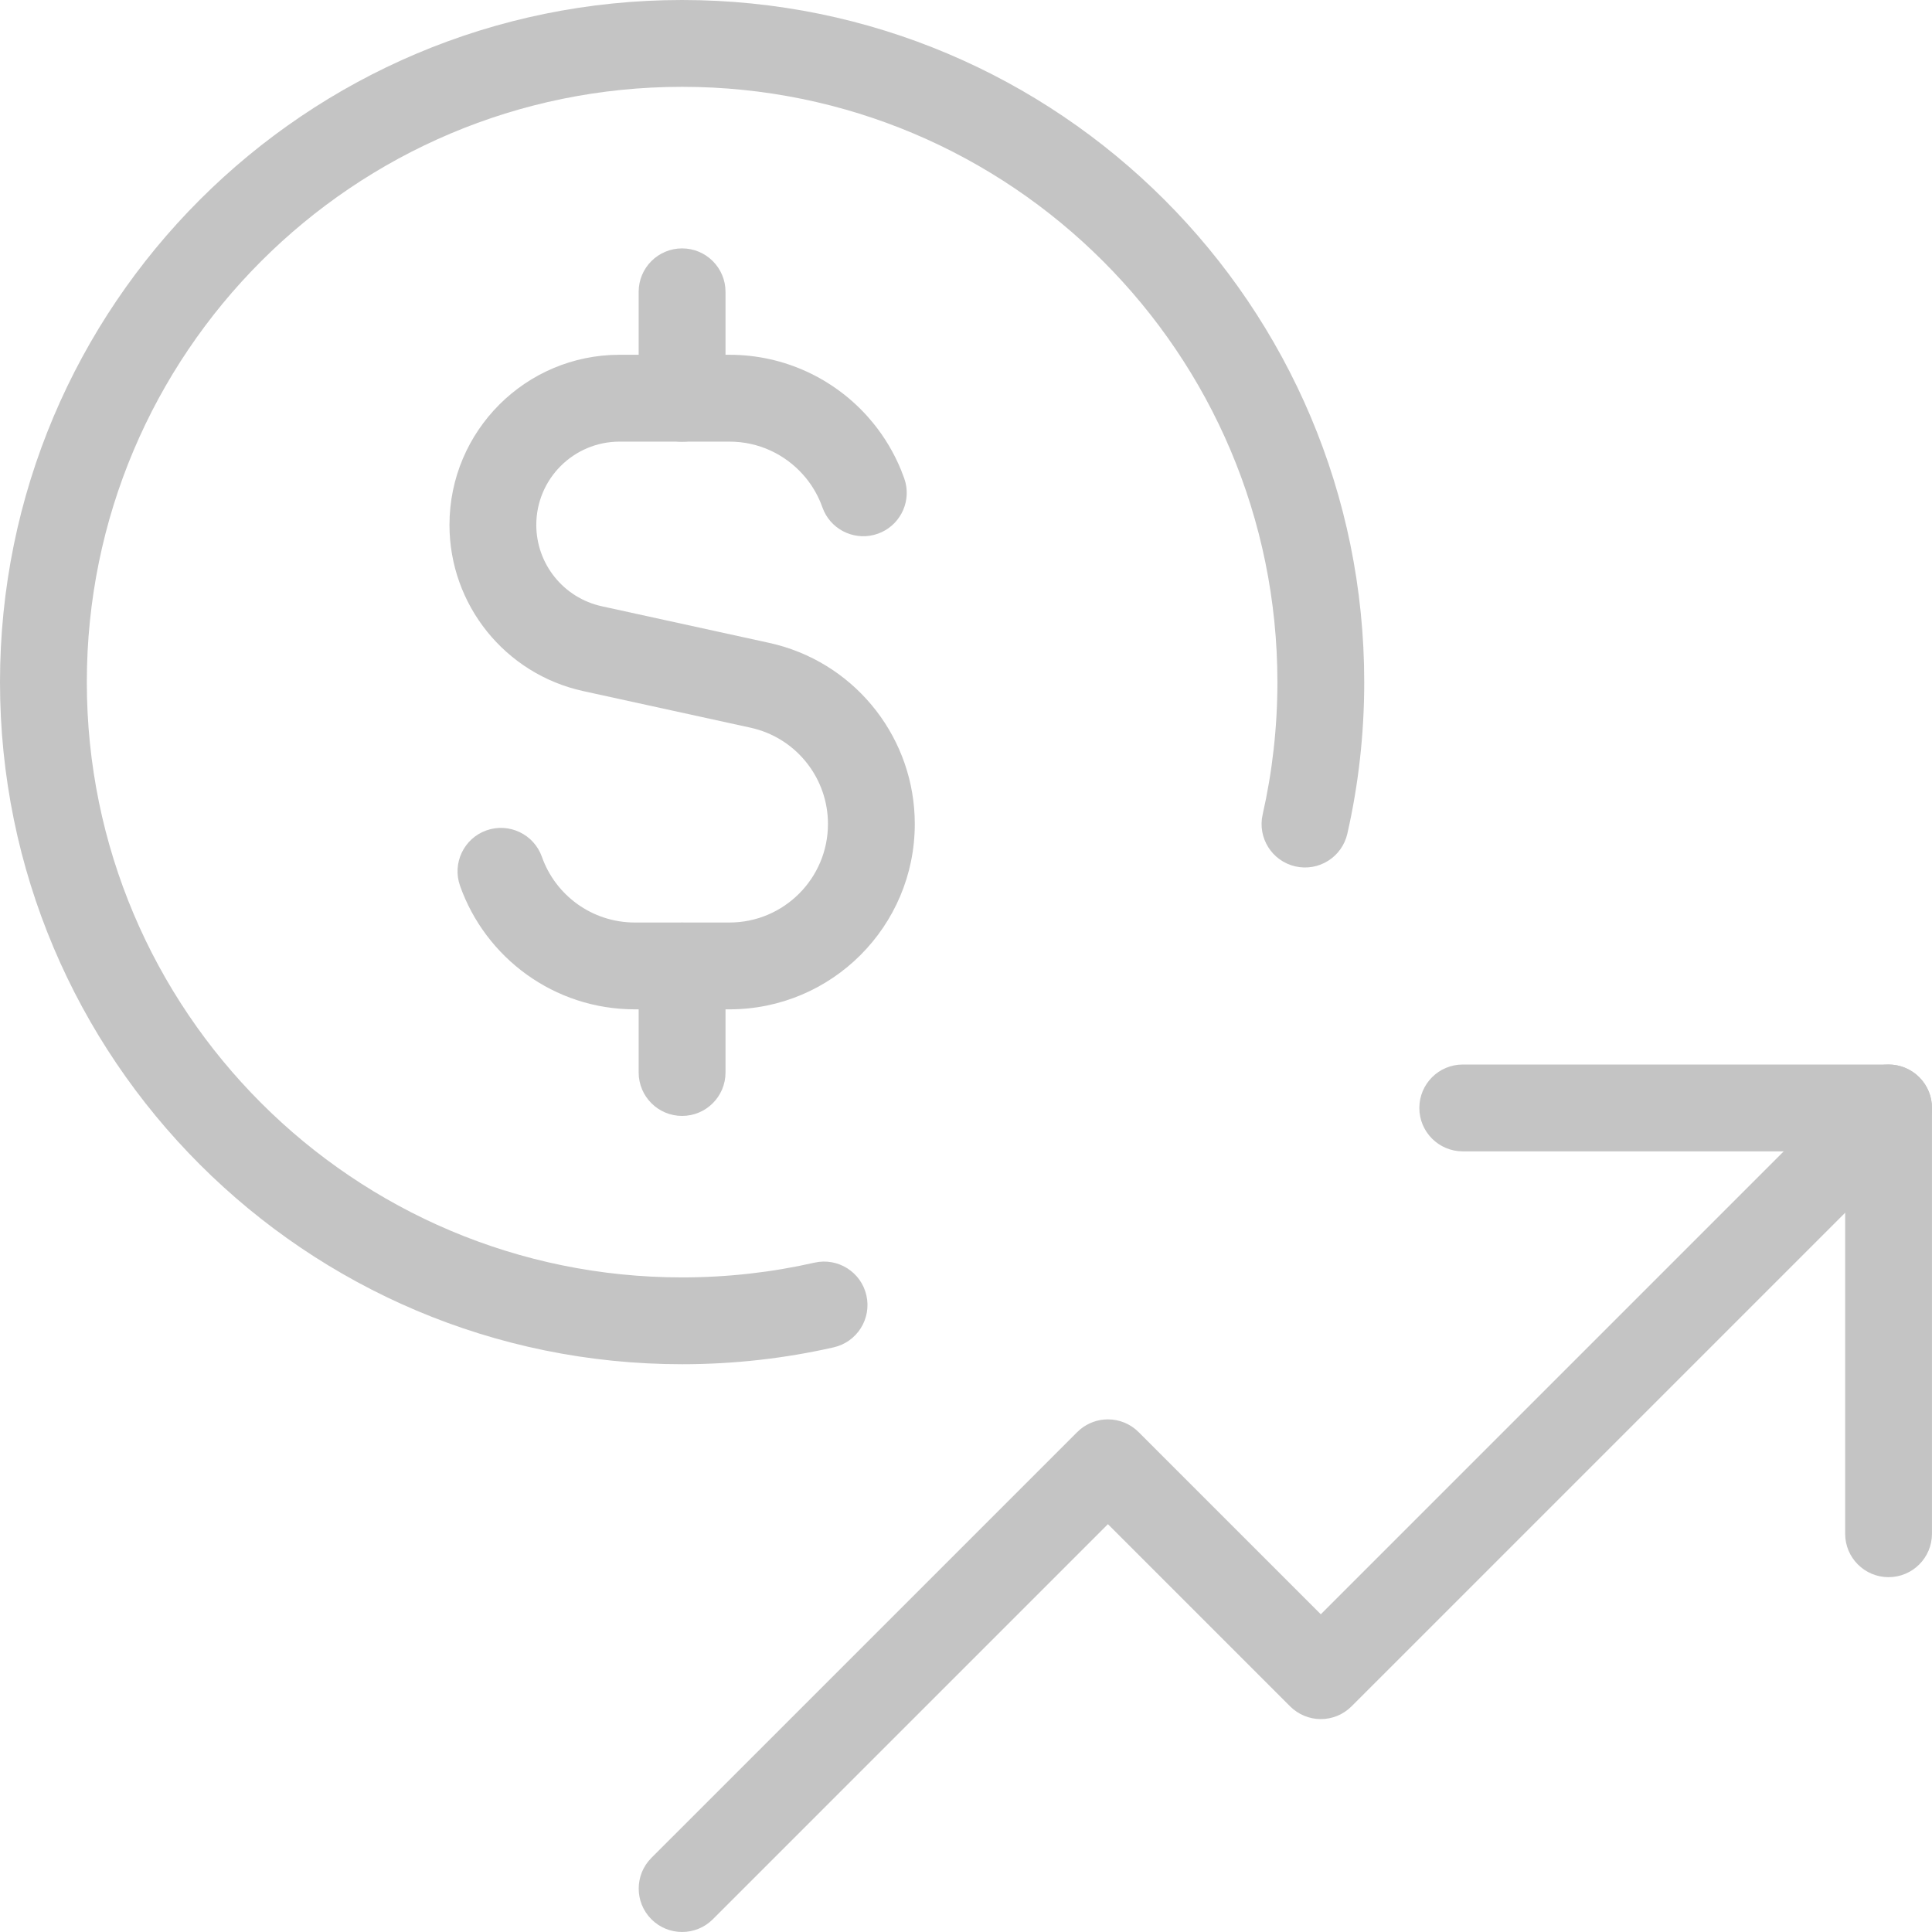 <svg width="65" height="65" viewBox="0 0 65 65" fill="none" xmlns="http://www.w3.org/2000/svg">
<path d="M62.505 36.243C63.076 35.672 64.001 35.672 64.572 36.243C65.142 36.813 65.142 37.738 64.572 38.308L45.47 57.409C45.196 57.683 44.825 57.837 44.437 57.837C44.05 57.837 43.679 57.683 43.405 57.409L37.275 51.279L23.982 64.572C23.411 65.142 22.486 65.142 21.916 64.572C21.346 64.002 21.346 63.077 21.916 62.506L36.242 48.181L36.349 48.084C36.609 47.871 36.936 47.753 37.275 47.753C37.662 47.753 38.033 47.907 38.307 48.181L44.437 54.311L62.505 36.243Z" fill="#C4C4C4"/>
<path d="M62.078 51.601V38.736H49.213C48.406 38.736 47.752 38.082 47.752 37.276C47.752 36.469 48.406 35.815 49.213 35.815H63.538L63.687 35.823C64.424 35.897 64.999 36.519 64.999 37.276V51.601C64.999 52.408 64.345 53.062 63.538 53.062C62.732 53.062 62.078 52.408 62.078 51.601Z" fill="#C4C4C4"/>
<path d="M45.33 28.048C45.151 28.834 44.369 29.328 43.582 29.149C42.795 28.971 42.302 28.188 42.481 27.401L45.33 28.048ZM42.977 22.949C42.977 11.888 34.01 2.921 22.949 2.921C11.888 2.921 2.921 11.888 2.921 22.949C2.921 34.01 11.888 42.977 22.949 42.977C24.481 42.977 25.971 42.805 27.401 42.481C28.188 42.302 28.971 42.795 29.149 43.582C29.328 44.368 28.835 45.151 28.048 45.33C26.407 45.702 24.7 45.898 22.949 45.898C10.275 45.898 0 35.624 0 22.949C4.62301e-06 10.275 10.275 4.62271e-06 22.949 0C35.624 0 45.898 10.275 45.898 22.949C45.898 24.7 45.703 26.407 45.33 28.048L42.481 27.401C42.805 25.971 42.977 24.481 42.977 22.949Z" fill="#C4C4C4"/>
<path d="M27.856 27.721C27.856 26.212 26.838 24.899 25.391 24.516L25.25 24.482L19.622 23.251C16.995 22.676 15.122 20.349 15.122 17.66C15.122 14.499 17.685 11.936 20.846 11.936H24.542C26.389 11.936 28.05 12.741 29.19 14.015L29.385 14.244C29.765 14.713 30.079 15.238 30.312 15.806L30.422 16.094L30.465 16.237C30.64 16.956 30.245 17.705 29.532 17.957C28.819 18.209 28.041 17.875 27.725 17.206L27.668 17.067L27.61 16.915C27.486 16.615 27.32 16.335 27.117 16.085L27.012 15.963C26.403 15.283 25.523 14.858 24.542 14.858H20.846C19.298 14.858 18.043 16.113 18.043 17.66C18.044 18.977 18.96 20.115 20.247 20.397L25.874 21.628L26.14 21.692C28.863 22.413 30.777 24.883 30.777 27.721C30.777 31.165 27.986 33.958 24.542 33.958H21.358C18.64 33.958 16.333 32.221 15.477 29.801L18.232 28.828C18.687 30.117 19.917 31.037 21.358 31.037H24.542C26.371 31.037 27.856 29.552 27.856 27.721ZM16.367 27.937C17.128 27.669 17.963 28.067 18.232 28.828L15.477 29.801C15.209 29.041 15.607 28.206 16.367 27.937Z" fill="#C4C4C4"/>
<path d="M21.487 13.4V9.818C21.487 9.011 22.141 8.357 22.948 8.357C23.755 8.357 24.409 9.011 24.409 9.818V13.4L24.401 13.549C24.326 14.286 23.704 14.861 22.948 14.861C22.192 14.861 21.57 14.286 21.495 13.549L21.487 13.4Z" fill="#C4C4C4"/>
<path d="M21.487 36.083V32.501C21.487 31.695 22.141 31.041 22.948 31.041C23.755 31.041 24.409 31.695 24.409 32.501V36.083C24.409 36.89 23.755 37.544 22.948 37.544C22.141 37.544 21.488 36.89 21.487 36.083Z" fill="#C4C4C4"/>
</svg>
